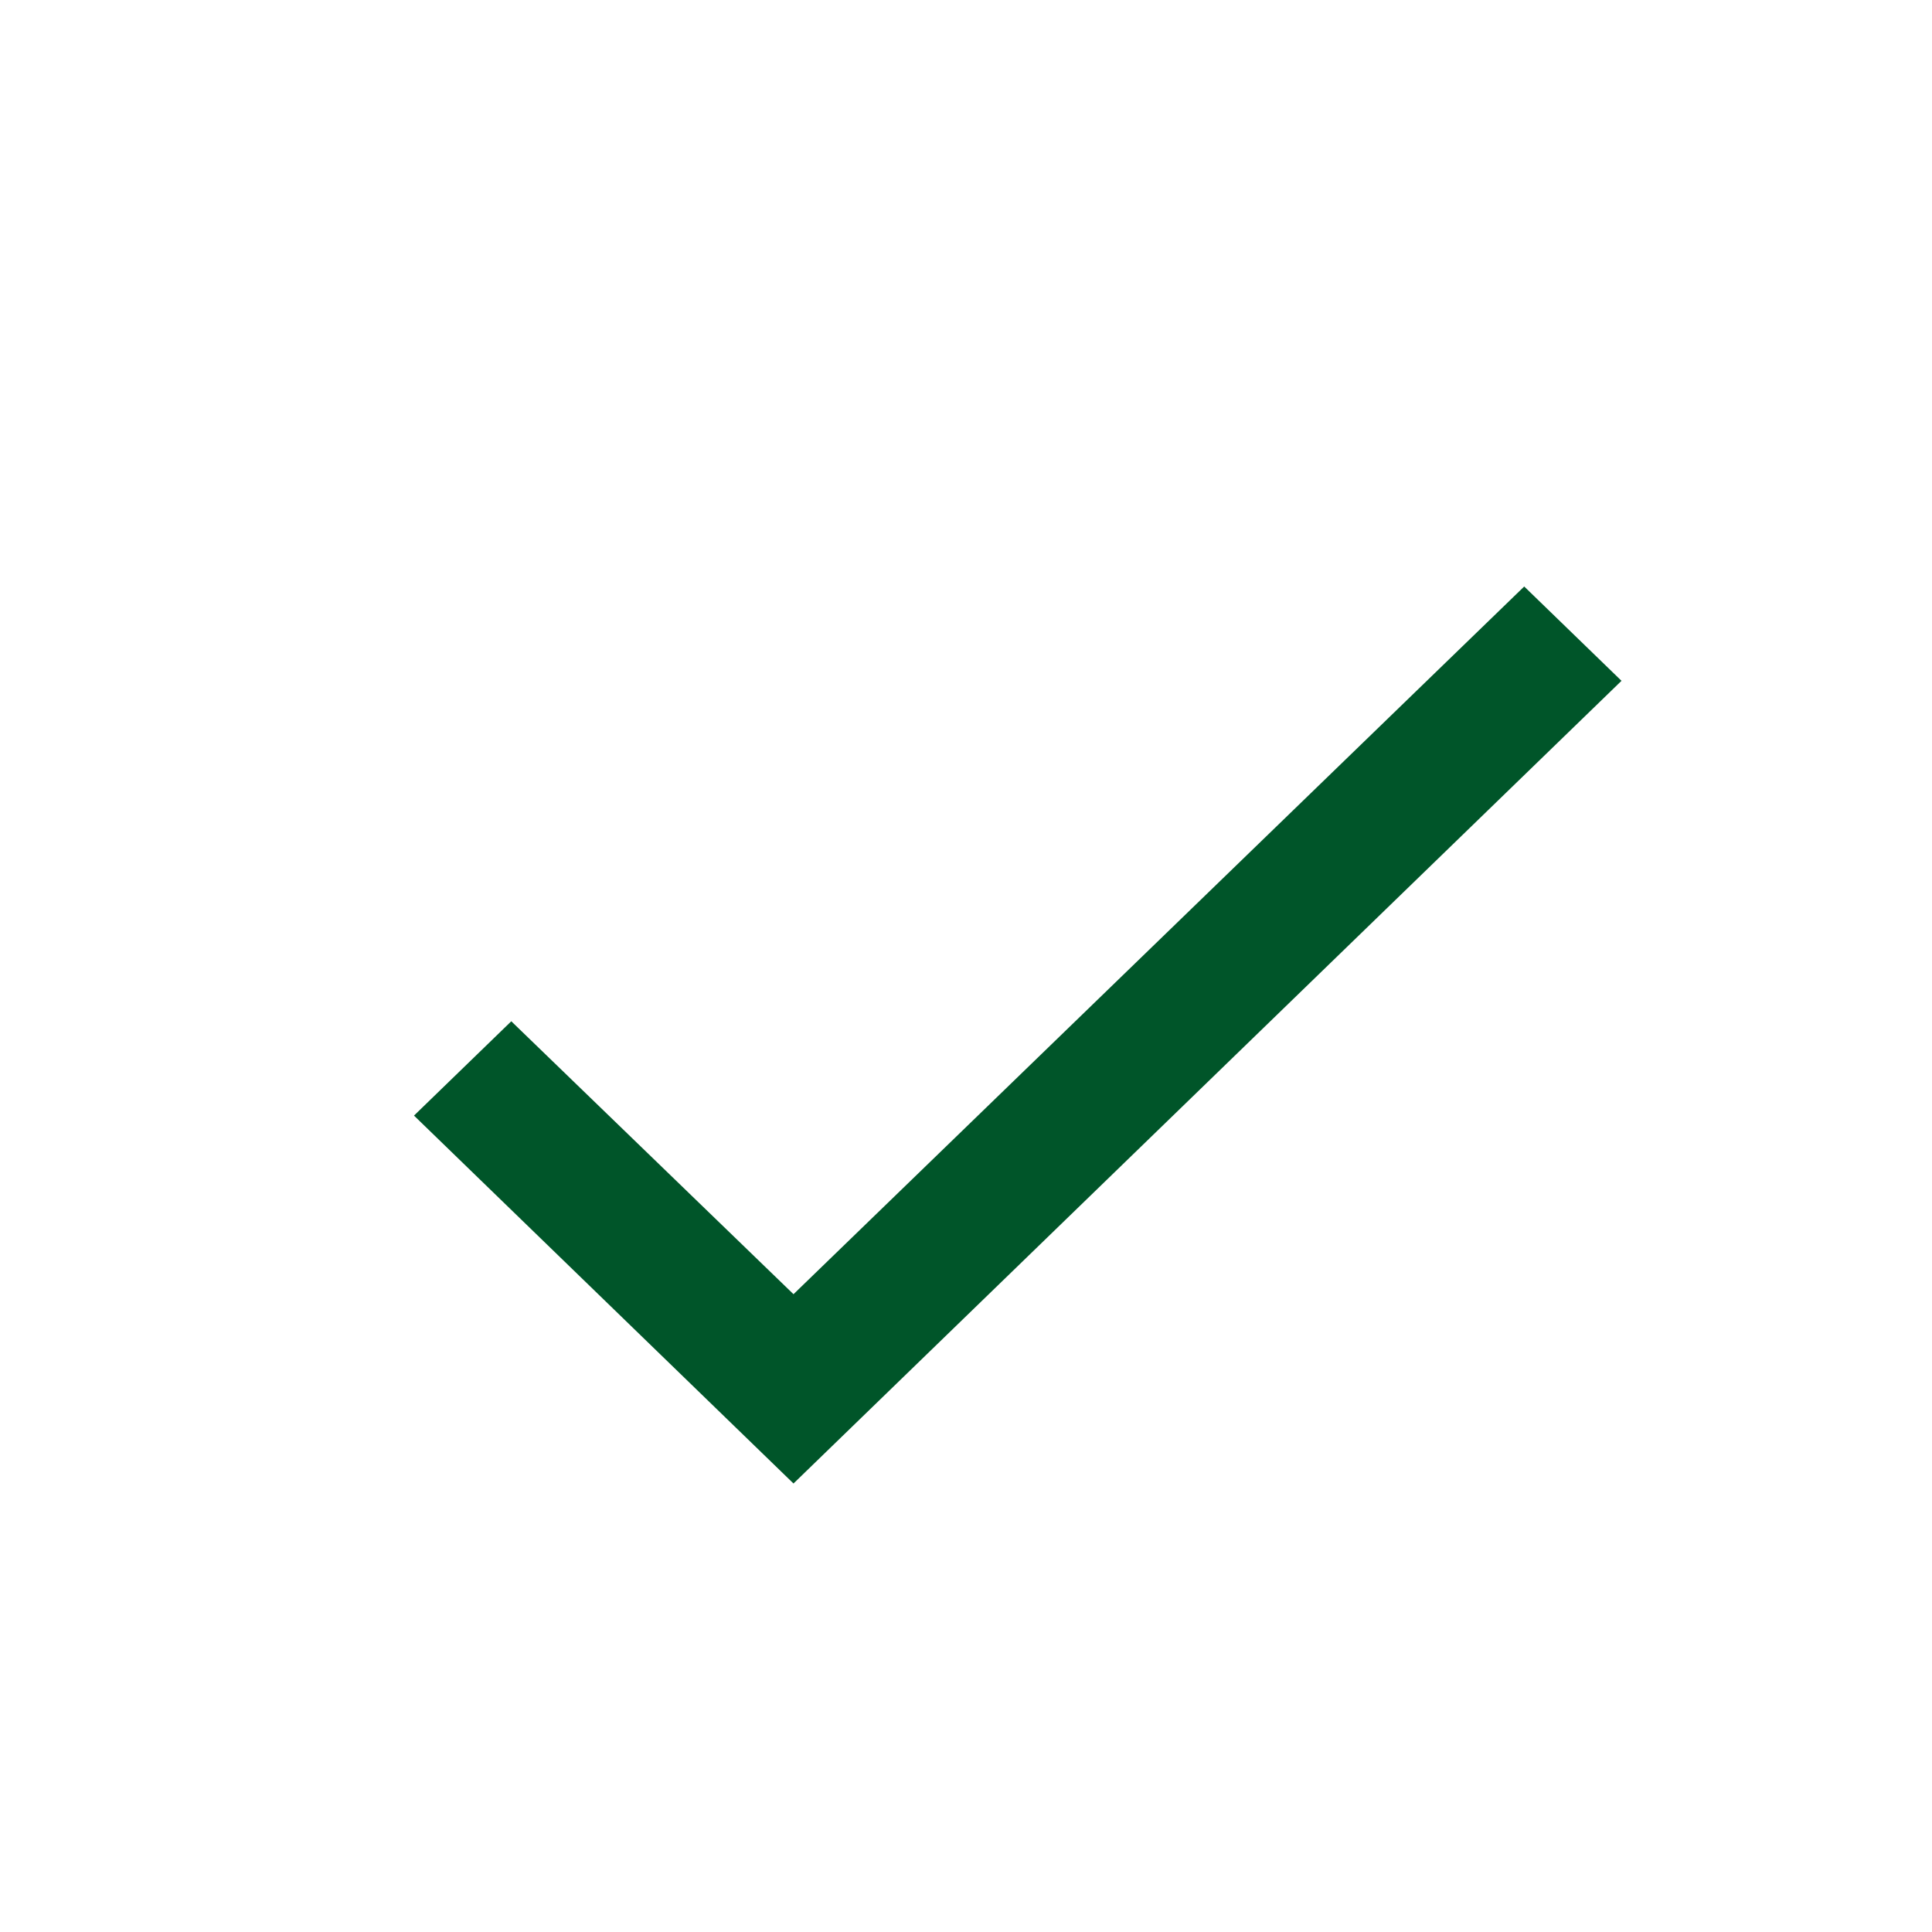 <svg width="56" height="56" viewBox="0 0 56 56" fill="none" xmlns="http://www.w3.org/2000/svg">
<path d="M47 19.734L23 43L12 32.336L14.82 29.602L23 37.513L44.18 17L47 19.734Z" fill="#005529"/>
</svg>
